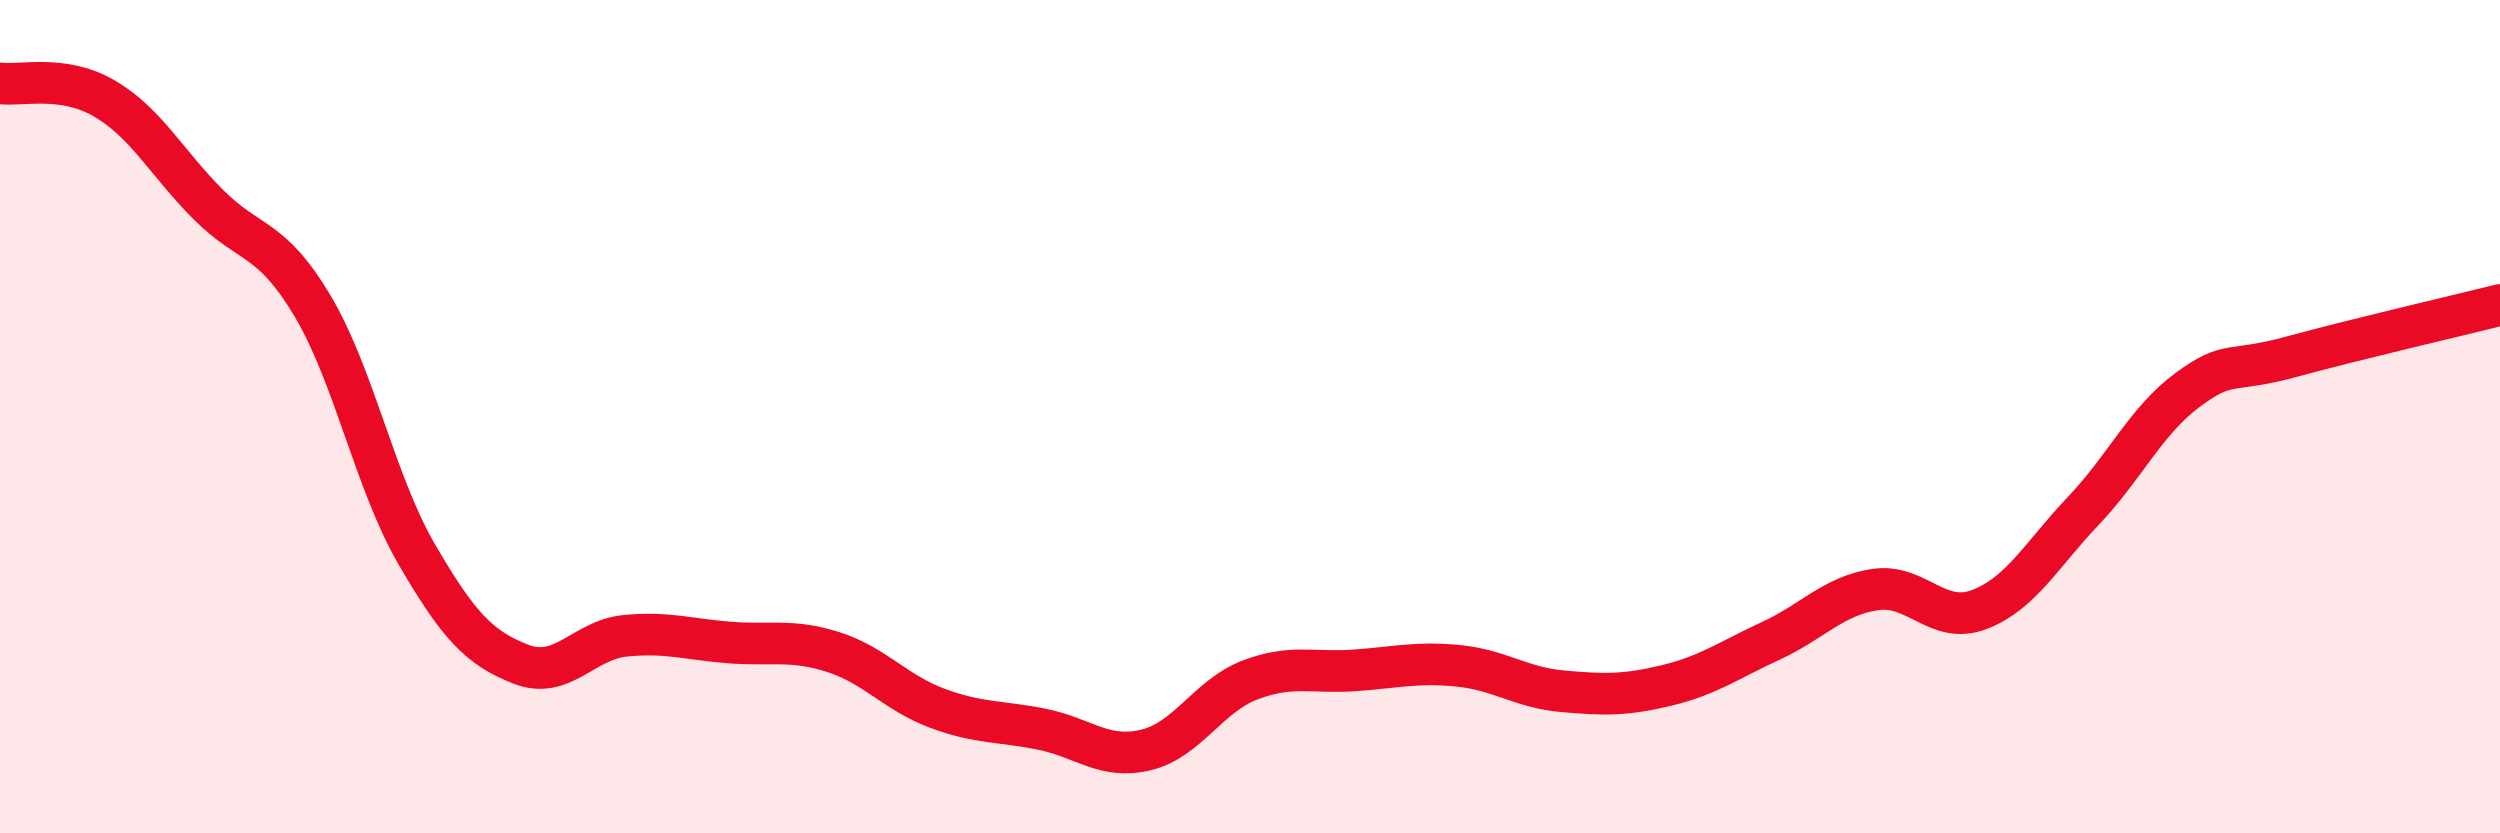 
    <svg width="60" height="20" viewBox="0 0 60 20" xmlns="http://www.w3.org/2000/svg">
      <path
        d="M 0,2 C 0.5,2.07 1.5,1.78 2.5,2.36 C 3.5,2.94 4,3.91 5,4.91 C 6,5.91 6.5,5.66 7.5,7.34 C 8.5,9.02 9,11.58 10,13.3 C 11,15.02 11.5,15.55 12.5,15.94 C 13.5,16.33 14,15.36 15,15.26 C 16,15.16 16.5,15.34 17.5,15.42 C 18.5,15.5 19,15.33 20,15.65 C 21,15.97 21.5,16.63 22.5,17 C 23.5,17.37 24,17.3 25,17.5 C 26,17.7 26.5,18.24 27.5,18 C 28.5,17.76 29,16.7 30,16.32 C 31,15.94 31.5,16.16 32.5,16.09 C 33.5,16.02 34,15.88 35,15.98 C 36,16.08 36.5,16.5 37.5,16.59 C 38.5,16.68 39,16.69 40,16.45 C 41,16.21 41.5,15.84 42.5,15.38 C 43.5,14.92 44,14.3 45,14.15 C 46,14 46.5,15.01 47.5,14.63 C 48.5,14.25 49,13.31 50,12.26 C 51,11.21 51.5,10.1 52.5,9.36 C 53.5,8.62 53.5,8.97 55,8.56 C 56.5,8.15 59,7.57 60,7.32L60 20L0 20Z"
        fill="#EB0A25"
        opacity="0.1"
        stroke-linecap="round"
        stroke-linejoin="round"
      />
      <path
        d="M 0,2 C 0.5,2.07 1.5,1.78 2.5,2.36 C 3.5,2.94 4,3.91 5,4.91 C 6,5.91 6.5,5.66 7.5,7.34 C 8.5,9.02 9,11.58 10,13.3 C 11,15.02 11.5,15.55 12.5,15.94 C 13.5,16.33 14,15.36 15,15.26 C 16,15.16 16.5,15.34 17.5,15.42 C 18.5,15.5 19,15.33 20,15.65 C 21,15.97 21.5,16.63 22.5,17 C 23.5,17.37 24,17.3 25,17.5 C 26,17.7 26.5,18.24 27.5,18 C 28.5,17.76 29,16.7 30,16.32 C 31,15.94 31.5,16.16 32.5,16.09 C 33.5,16.02 34,15.88 35,15.98 C 36,16.08 36.5,16.5 37.5,16.59 C 38.5,16.68 39,16.69 40,16.45 C 41,16.21 41.5,15.84 42.5,15.38 C 43.5,14.92 44,14.3 45,14.15 C 46,14 46.5,15.01 47.5,14.63 C 48.5,14.25 49,13.31 50,12.26 C 51,11.21 51.5,10.1 52.5,9.36 C 53.5,8.62 53.5,8.97 55,8.56 C 56.5,8.15 59,7.57 60,7.32"
        stroke="#EB0A25"
        stroke-width="1"
        fill="none"
        stroke-linecap="round"
        stroke-linejoin="round"
      />
    </svg>
  